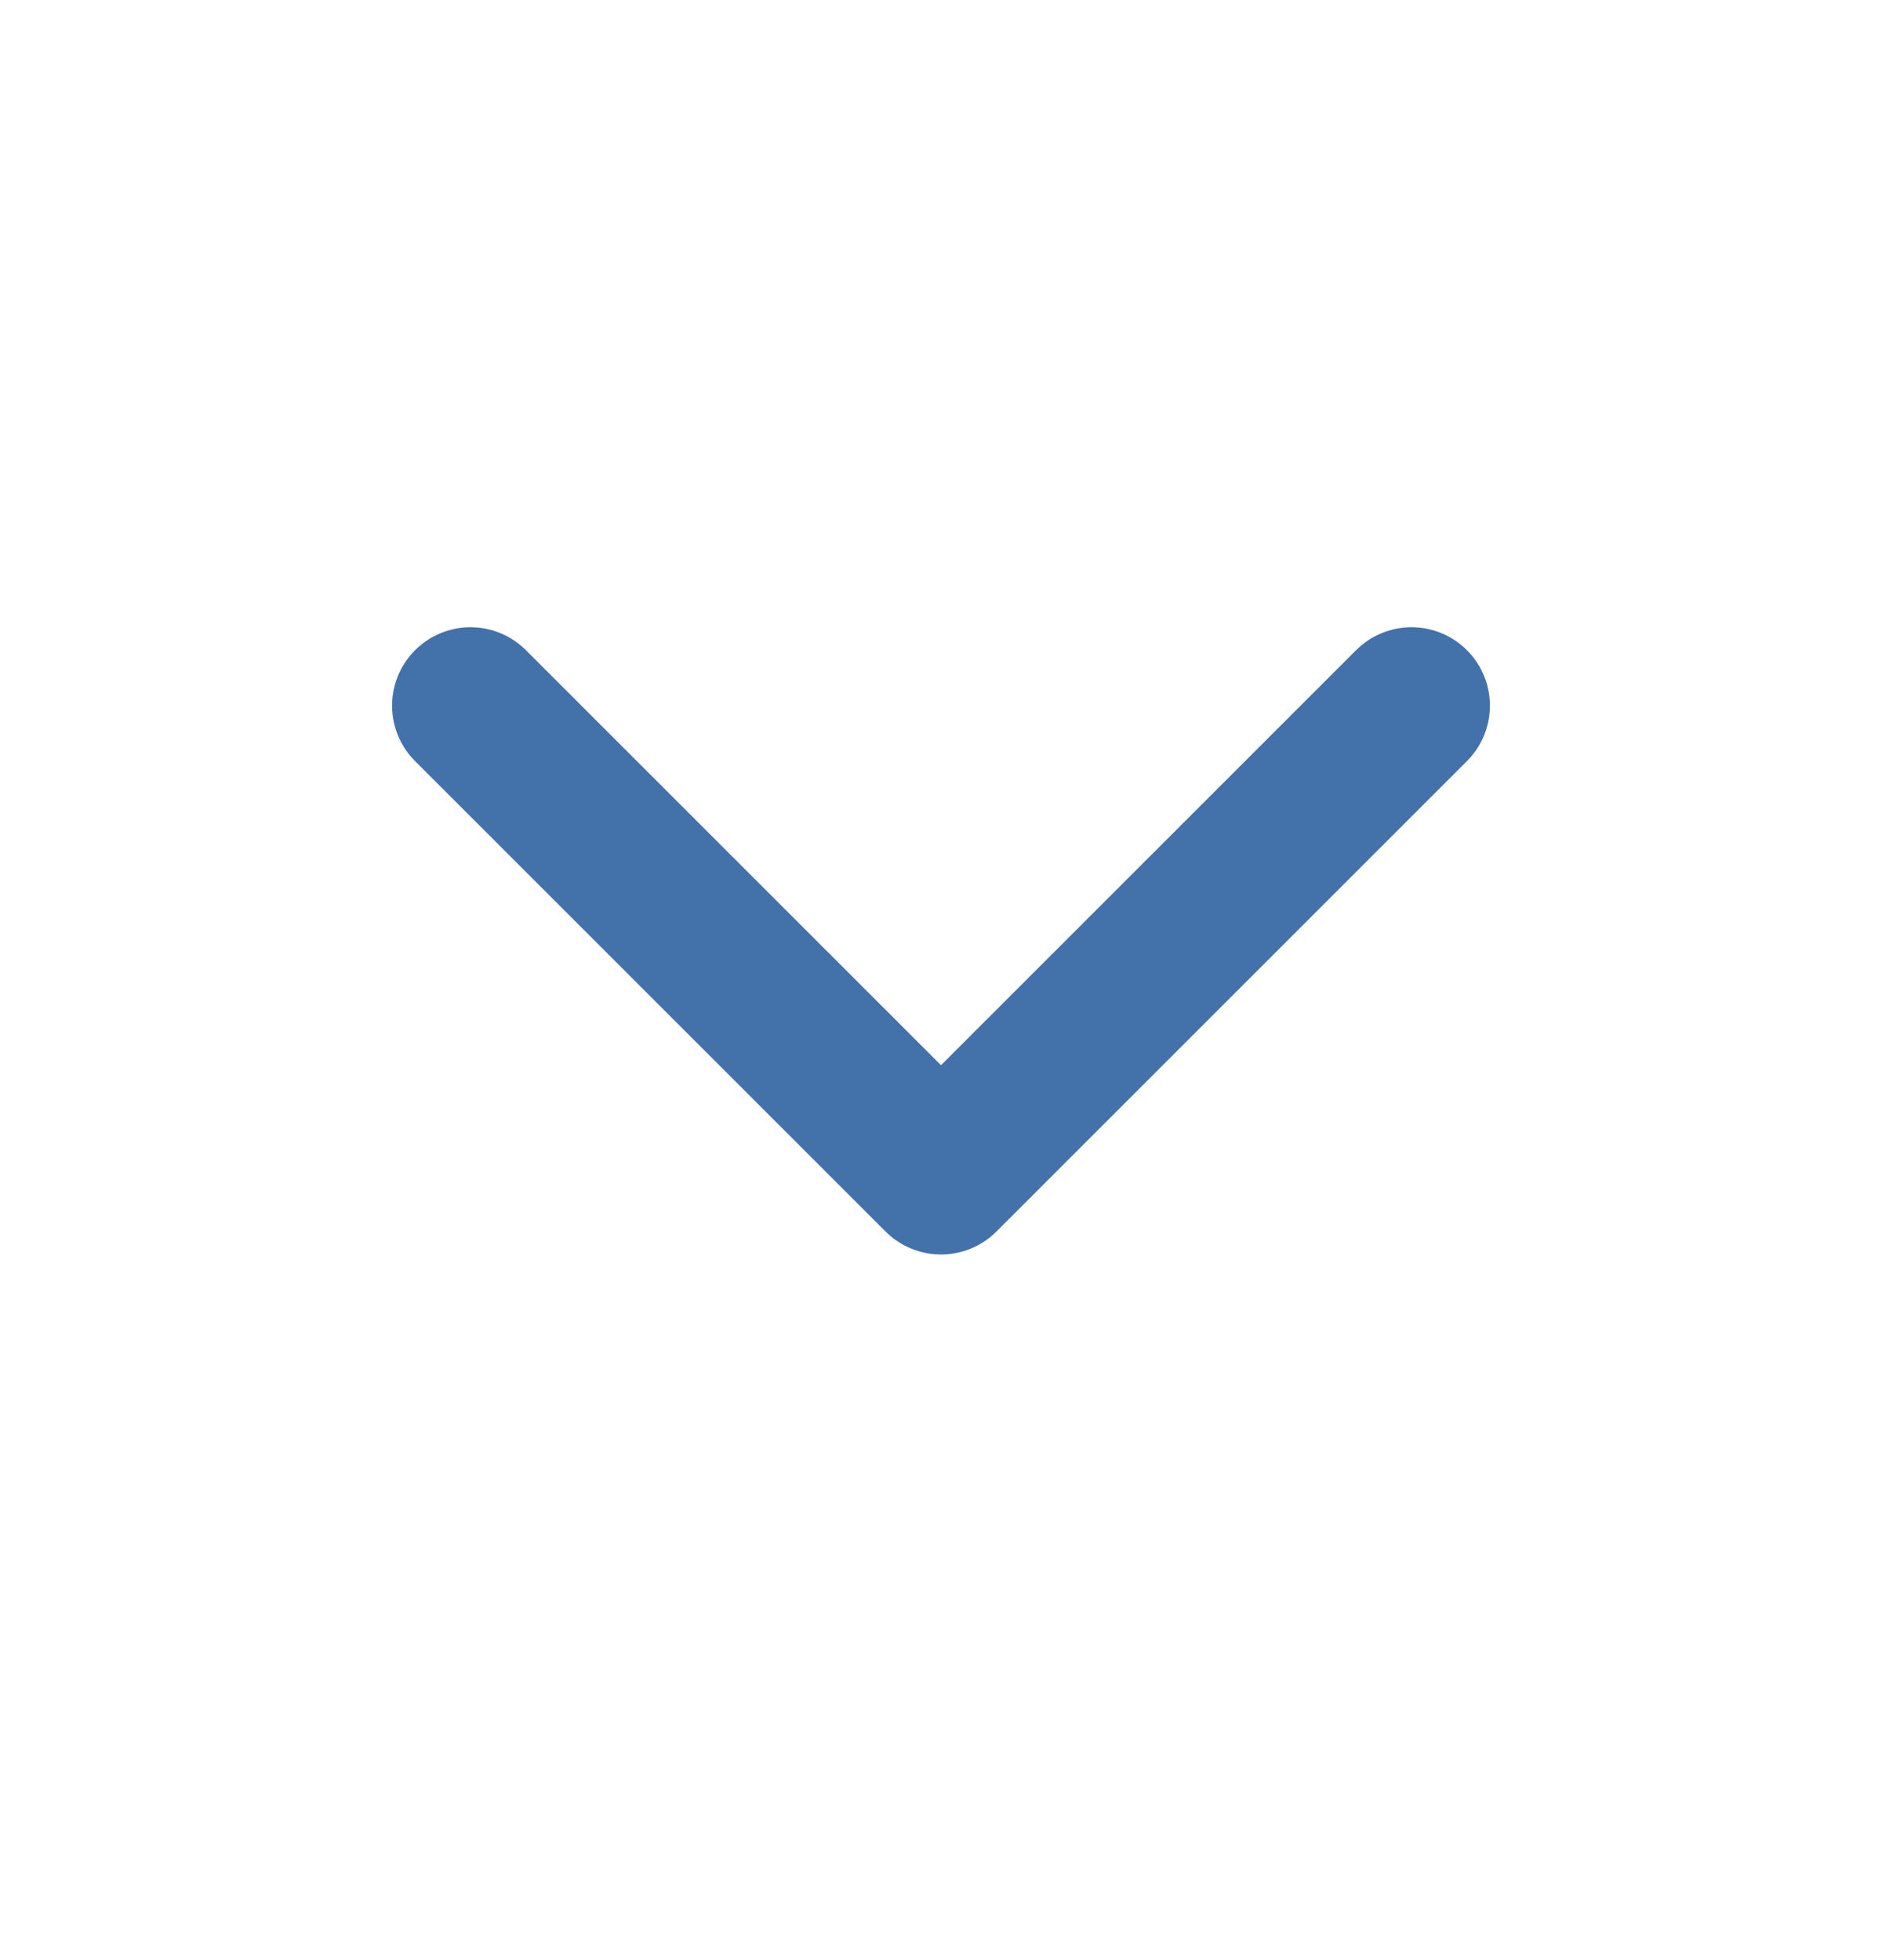 <svg width="24" height="25" viewBox="0 0 24 25" fill="none" xmlns="http://www.w3.org/2000/svg">
<path d="M6 9L12 15L18 9" stroke="#4371AA" stroke-width="2" stroke-linecap="round" stroke-linejoin="round"/>
</svg>
